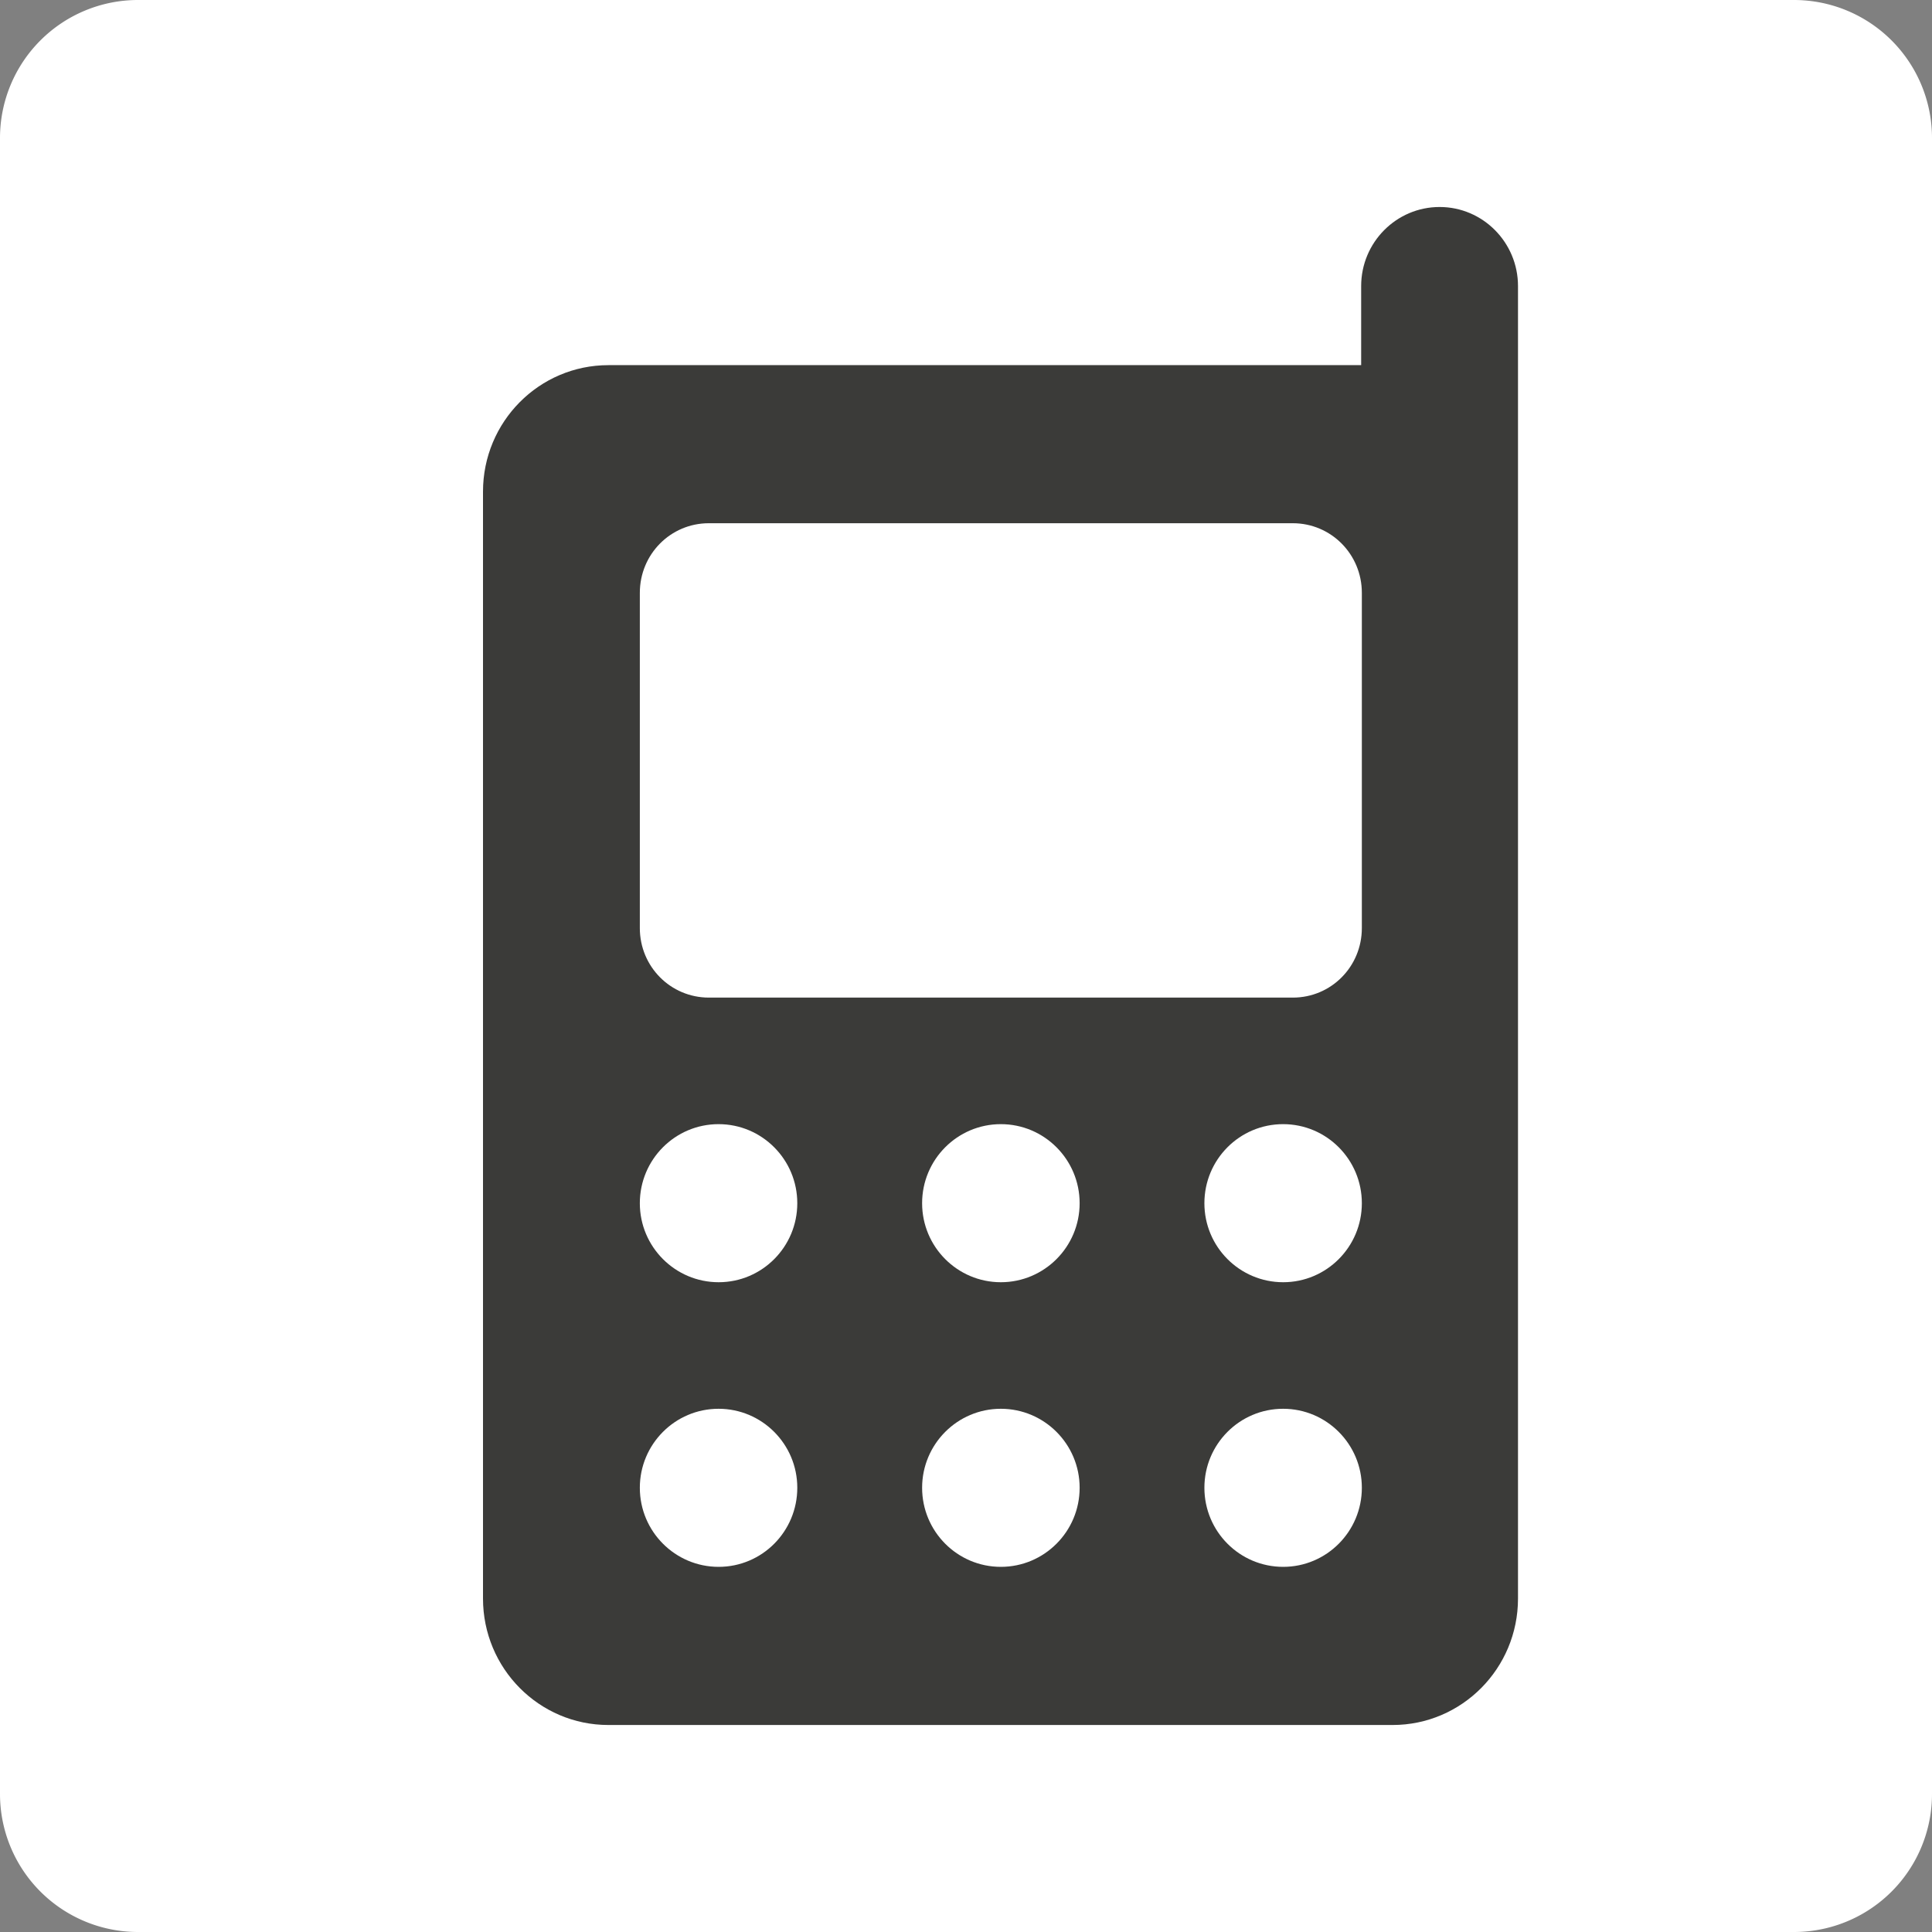 <svg xmlns="http://www.w3.org/2000/svg" width="28" height="28" viewBox="0 0 28 28"><rect x="0" y="0" width="28" height="28" fill="#808080" stroke="none"/><g><g><path fill="#fff" d="M0 2a2 2 0 0 1 2-2h24a2 2 0 0 1 2 2v24a2 2 0 0 1-2 2H2a2 2 0 0 1-2-2z"/></g><g><path fill="#3b3b39" d="M17.455 21.562c0-.632.51-1.145 1.141-1.145.63 0 1.141.513 1.141 1.145 0 .633-.511 1.146-1.14 1.146-.631 0-1.142-.513-1.142-1.146zm-4.091 0c0-.632.511-1.145 1.141-1.145s1.142.513 1.142 1.145c0 .633-.512 1.146-1.142 1.146-.63 0-1.141-.513-1.141-1.146zm-4.091 0c0-.632.511-1.145 1.141-1.145s1.141.513 1.141 1.145c0 .633-.51 1.146-1.14 1.146-.63 0-1.142-.513-1.142-1.146zm8.182-4.124c0-.633.51-1.146 1.141-1.146.63 0 1.141.513 1.141 1.146 0 .632-.511 1.145-1.14 1.145-.631 0-1.142-.513-1.142-1.145zm-4.091 0c0-.633.511-1.146 1.141-1.146s1.142.513 1.142 1.146c0 .632-.512 1.145-1.142 1.145-.63 0-1.141-.513-1.141-1.145zm-4.091 0c0-.633.511-1.146 1.141-1.146s1.141.513 1.141 1.146c0 .632-.51 1.145-1.14 1.145-.63 0-1.142-.513-1.142-1.145zm1-9.855h8.463c.555 0 1.001.45 1.001 1.009v4.858c0 .56-.446 1.008-1 1.008h-8.463c-.555 0-1.001-.449-1.001-1.008V8.592c0-.56.446-1.009 1-1.009zM7 23.167C7 24.18 7.814 25 8.818 25h11.364C21.186 25 22 24.18 22 23.167V4.146C22 3.513 21.49 3 20.864 3c-.627 0-1.137.513-1.137 1.146v1.146H8.818C7.814 5.292 7 6.112 7 7.125z"/></g></g></svg>
